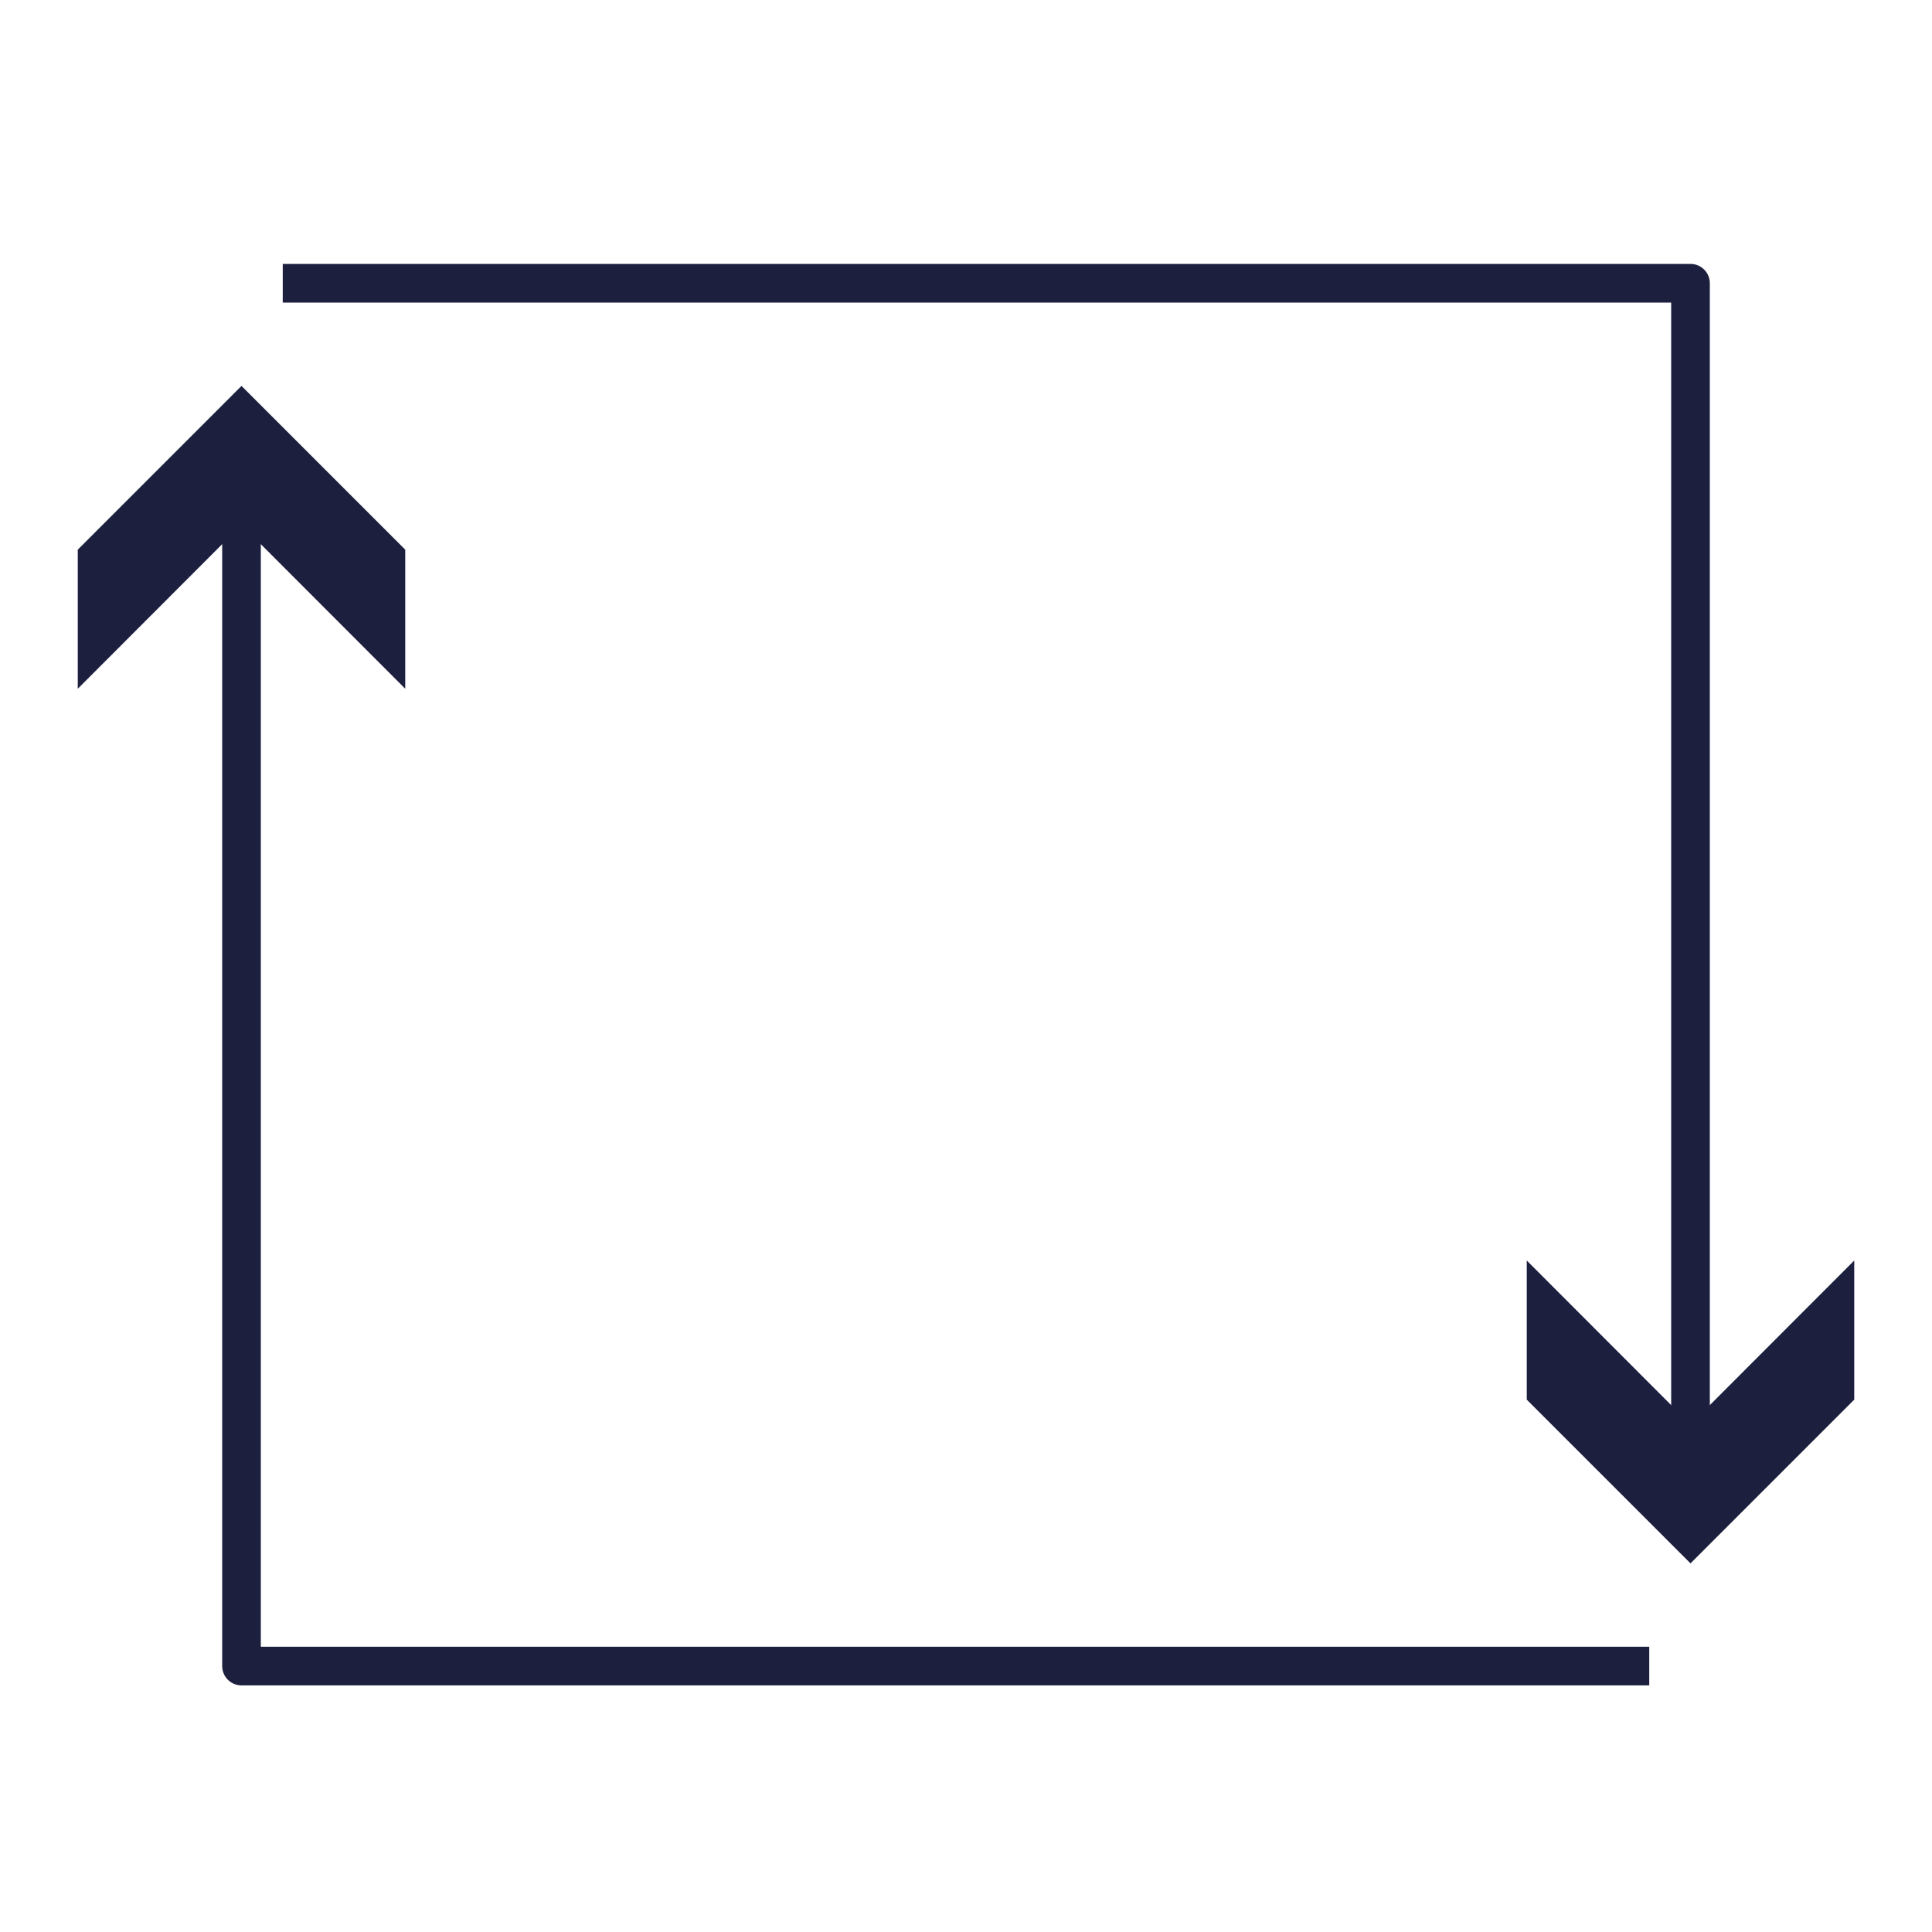 <svg id="Layer_1" data-name="Layer 1" xmlns="http://www.w3.org/2000/svg" viewBox="0 0 200 200"><defs><style>.cls-1{fill:none;stroke:#1c1f3d;stroke-linejoin:round;stroke-width:4px}.cls-2{fill:#1c1f3d}</style></defs><path class="cls-1" d="M170.73 172.47H25V51.38"/><path class="cls-2" d="M41.95 71.3L25 54.33 8.05 71.3V56.9L25 39.95 41.95 56.9v14.4z"/><path class="cls-1" d="M29.27 29.32H175v121.09"/><path class="cls-2" d="M158.05 130.49L175 147.46l16.95-16.97v14.4L175 161.84l-16.95-16.95v-14.4z"/></svg>